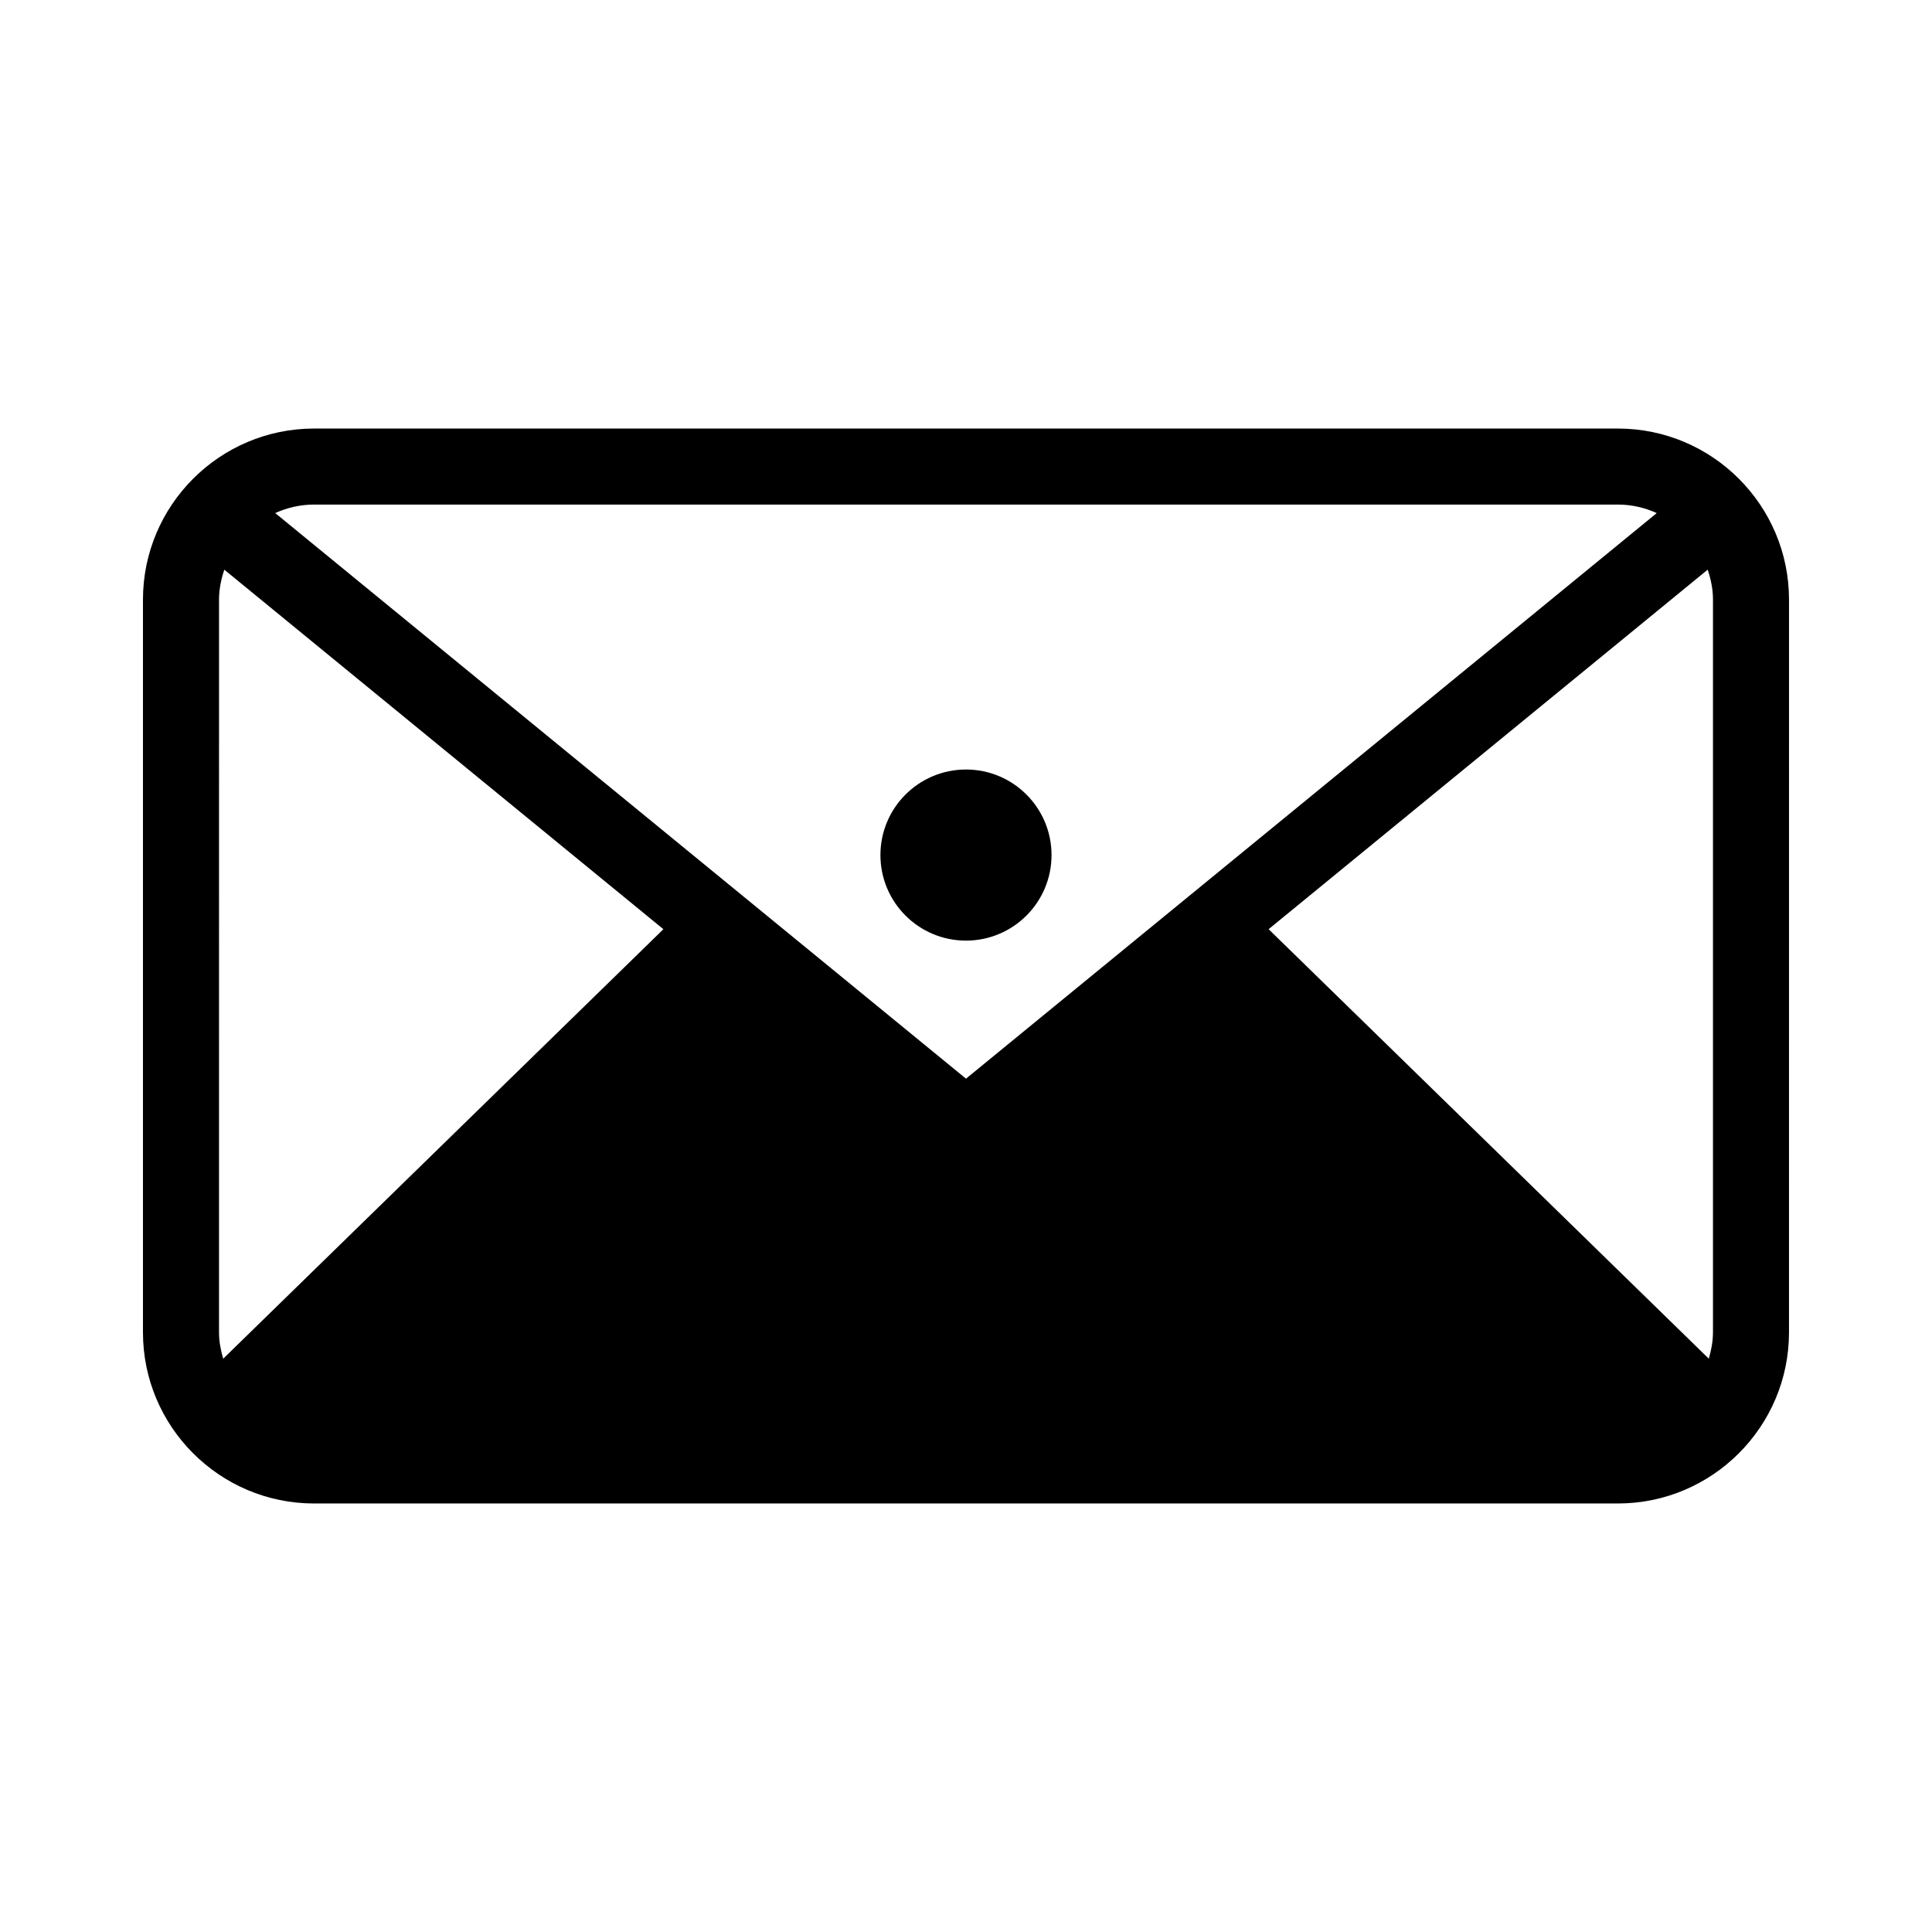 <?xml version="1.0" encoding="UTF-8"?>
<!-- Uploaded to: ICON Repo, www.svgrepo.com, Generator: ICON Repo Mixer Tools -->
<svg fill="#000000" width="800px" height="800px" version="1.1" viewBox="144 144 512 512" xmlns="http://www.w3.org/2000/svg">
 <path d="m572.77 257.57h-345.54c-25.004 0-45.344 20.34-45.344 45.344v194.18c0 25.004 20.34 45.344 45.344 45.344h345.53c25.004 0 45.344-20.34 45.344-45.344l0.004-194.18c0-25.004-20.34-45.344-45.344-45.344zm-369.62 246.5c-0.648-2.231-1.109-4.539-1.109-6.984l0.004-194.18c0-2.793 0.562-5.426 1.402-7.934l116.36 95.277zm13.785-224.1c3.152-1.422 6.621-2.254 10.297-2.254h345.53c3.672 0 7.144 0.832 10.297 2.254l-183.06 149.89zm381.02 217.11c0 2.438-0.457 4.746-1.109 6.984l-116.65-113.82 116.36-95.277c0.836 2.508 1.402 5.144 1.402 7.934zm-197.96-149.15c-12.52 0-22.672 10.152-22.672 22.672s10.152 22.672 22.672 22.672 22.672-10.152 22.672-22.672-10.152-22.672-22.672-22.672z"/>
</svg>